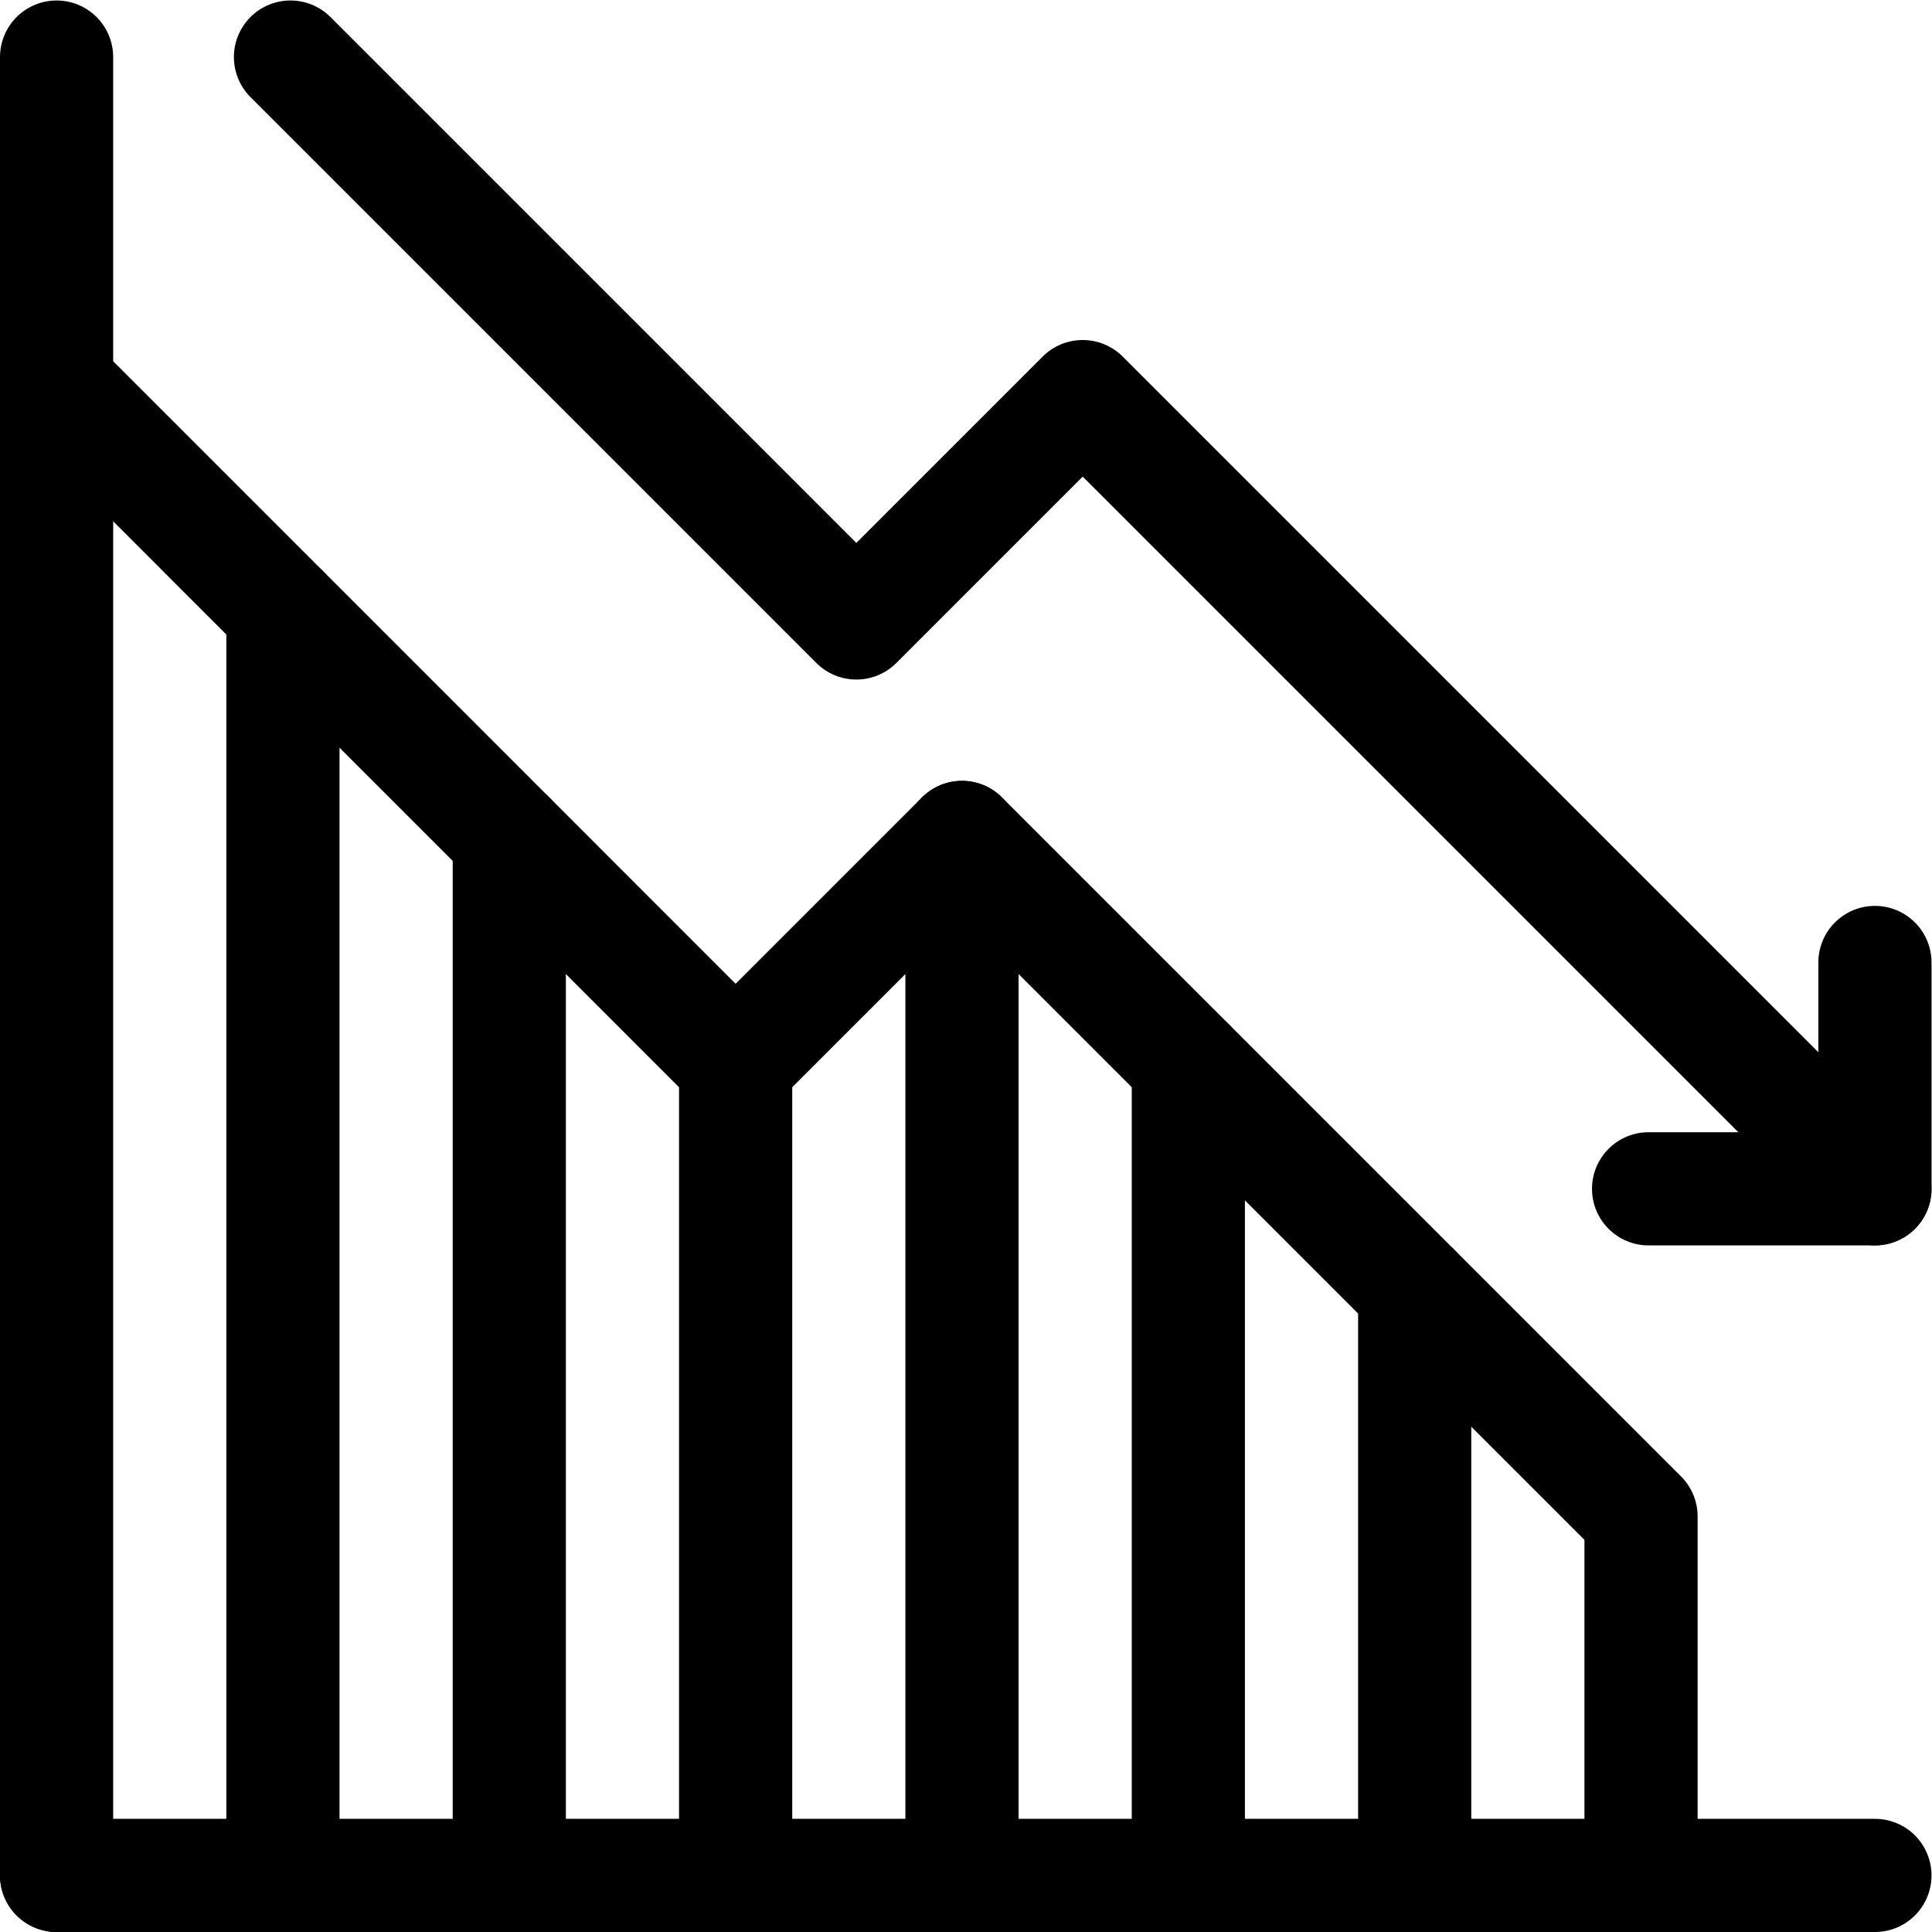<?xml version="1.0" encoding="UTF-8" standalone="no"?>
<!-- Created with Inkscape (http://www.inkscape.org/) -->

<svg
   version="1.1"
   id="svg2733"
   xml:space="preserve"
   width="682.667"
   height="682.667"
   viewBox="0 0 682.667 682.667"
   xmlns="http://www.w3.org/2000/svg"
   xmlns:svg="http://www.w3.org/2000/svg"><defs
     id="defs2737"><clipPath
       clipPathUnits="userSpaceOnUse"
       id="clipPath2747"><path
         d="M 0,512 H 512 V 0 H 0 Z"
         id="path2745" /></clipPath></defs><g
     id="g2739"
     transform="matrix(1.333,0,0,-1.333,0,682.667)"><g
       id="g2741"><g
         id="g2743"
         clip-path="url(#clipPath2747)"><g
           id="g2749"
           transform="translate(15,497)"><path
             d="M 0,0 V -482"
             style="fill:none;stroke:#000000;stroke-width:30;stroke-linecap:round;stroke-linejoin:round;stroke-miterlimit:10;stroke-dasharray:none;stroke-opacity:1"
             id="path2751" /></g><g
           id="g2753"
           transform="translate(15,15)"><path
             d="M 0,0 H 482"
             style="fill:none;stroke:#000000;stroke-width:30;stroke-linecap:round;stroke-linejoin:round;stroke-miterlimit:10;stroke-dasharray:none;stroke-opacity:1"
             id="path2755" /></g><g
           id="g2757"
           transform="translate(375,170.152)"><path
             d="M 0,0 V -155.152"
             style="fill:none;stroke:#000000;stroke-width:30;stroke-linecap:round;stroke-linejoin:round;stroke-miterlimit:10;stroke-dasharray:none;stroke-opacity:1"
             id="path2759" /></g><g
           id="g2761"
           transform="translate(75,15)"><path
             d="M 0,0 V 335.151"
             style="fill:none;stroke:#000000;stroke-width:30;stroke-linecap:round;stroke-linejoin:round;stroke-miterlimit:10;stroke-dasharray:none;stroke-opacity:1"
             id="path2763" /></g><g
           id="g2765"
           transform="translate(135,15)"><path
             d="M 0,0 V 275.146"
             style="fill:none;stroke:#000000;stroke-width:30;stroke-linecap:round;stroke-linejoin:round;stroke-miterlimit:10;stroke-dasharray:none;stroke-opacity:1"
             id="path2767" /></g><g
           id="g2769"
           transform="translate(195,15)"><path
             d="M 0,0 V 215.142"
             style="fill:none;stroke:#000000;stroke-width:30;stroke-linecap:round;stroke-linejoin:round;stroke-miterlimit:10;stroke-dasharray:none;stroke-opacity:1"
             id="path2771" /></g><g
           id="g2773"
           transform="translate(255,15)"><path
             d="M 0,0 V 275.142"
             style="fill:none;stroke:#000000;stroke-width:30;stroke-linecap:round;stroke-linejoin:round;stroke-miterlimit:10;stroke-dasharray:none;stroke-opacity:1"
             id="path2775" /></g><g
           id="g2777"
           transform="translate(315,15)"><path
             d="M 0,0 V 215.147"
             style="fill:none;stroke:#000000;stroke-width:30;stroke-linecap:round;stroke-linejoin:round;stroke-miterlimit:10;stroke-dasharray:none;stroke-opacity:1"
             id="path2779" /></g><g
           id="g2781"
           transform="translate(15,410.155)"><path
             d="m 0,0 180,-180.014 60,60 c 0,0 173.789,-173.774 180,-179.984 v -95.157"
             style="fill:none;stroke:#000000;stroke-width:30;stroke-linecap:round;stroke-linejoin:round;stroke-miterlimit:10;stroke-dasharray:none;stroke-opacity:1"
             id="path2783" /></g><g
           id="g2785"
           transform="translate(77,497)"><path
             d="m 0,0 150,-150 60,60 210,-210"
             style="fill:none;stroke:#000000;stroke-width:30;stroke-linecap:round;stroke-linejoin:round;stroke-miterlimit:10;stroke-dasharray:none;stroke-opacity:1"
             id="path2787" /></g><g
           id="g2789"
           transform="translate(437,197)"><path
             d="M 0,0 H 60 V 60"
             style="fill:none;stroke:#000000;stroke-width:30;stroke-linecap:round;stroke-linejoin:round;stroke-miterlimit:10;stroke-dasharray:none;stroke-opacity:1"
             id="path2791" /></g></g></g></g></svg>
